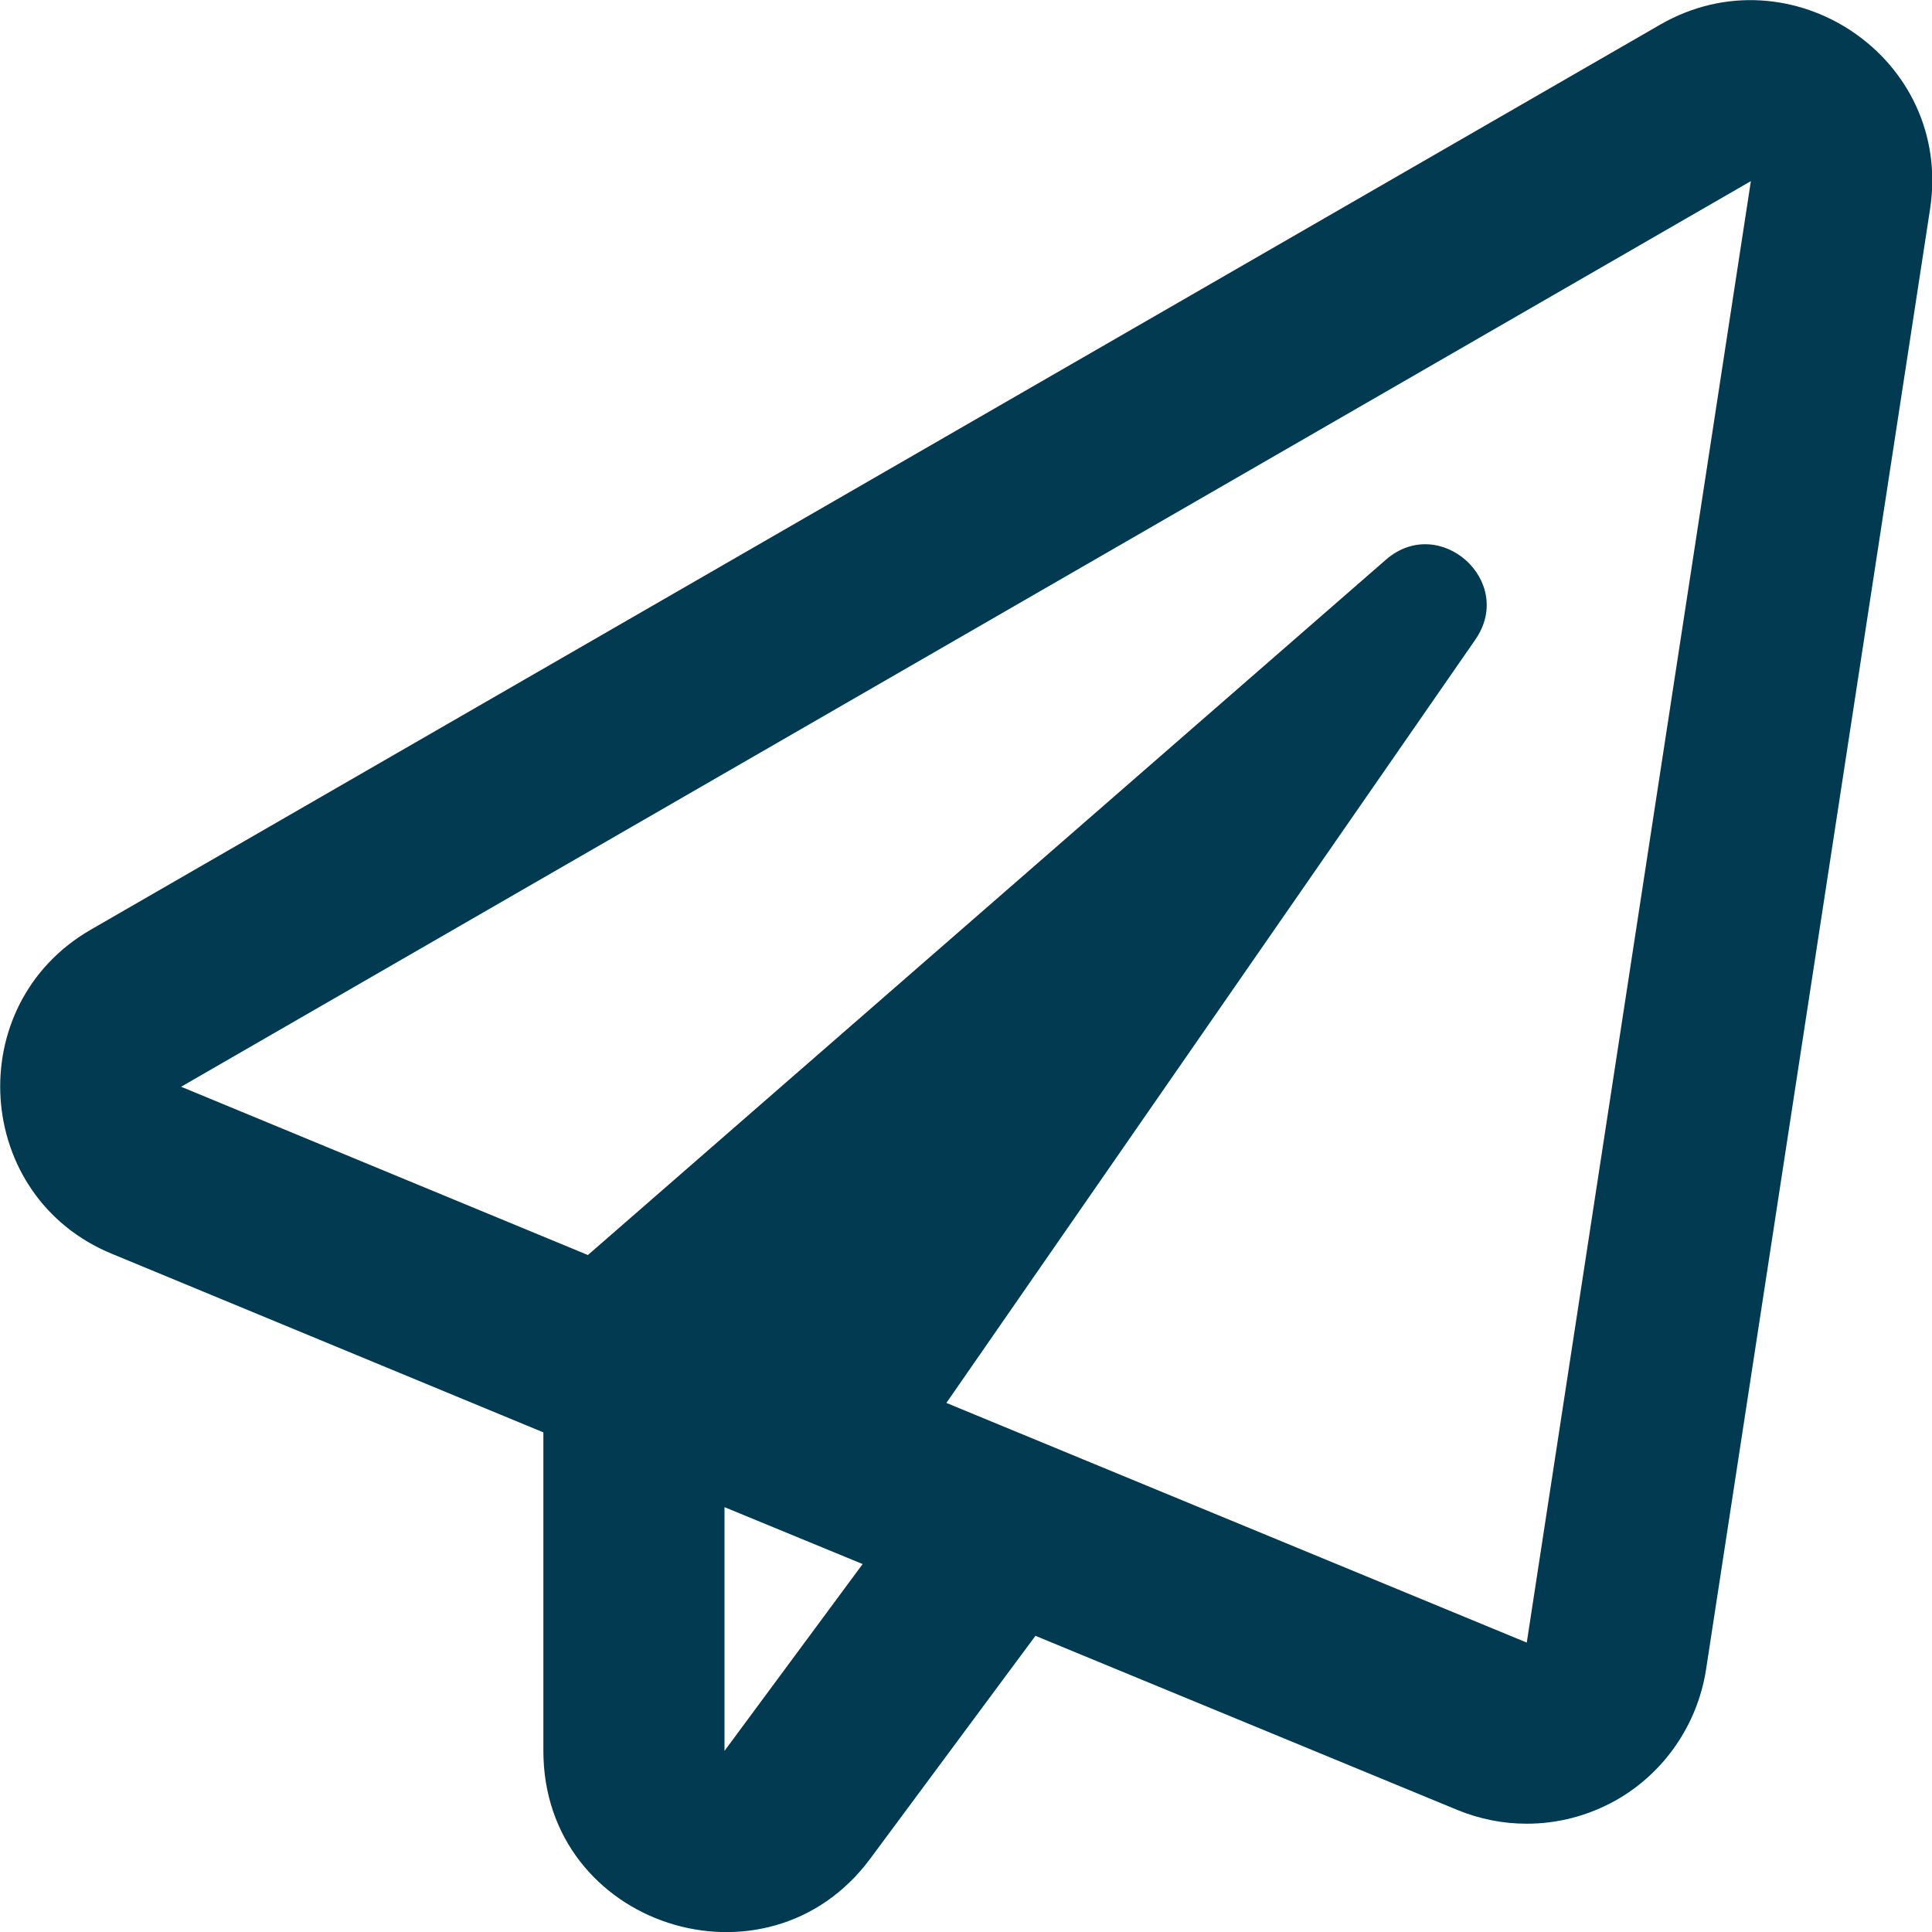 <svg width="20" height="20" viewBox="0 0 20 20" fill="none" xmlns="http://www.w3.org/2000/svg">
<g clip-path="url(#clip0_14184_3066)">
<path d="M17.188 0.254L0.938 9.625C-0.406 10.402 -0.277 12.391 1.16 12.98L5.625 14.828V18.125C5.625 19.938 7.938 20.684 9.008 19.242L10.719 16.934L15.09 18.738C15.32 18.832 15.562 18.879 15.805 18.879C16.125 18.879 16.441 18.797 16.727 18.637C17.227 18.355 17.57 17.855 17.66 17.289L19.98 2.164C20.219 0.598 18.539 -0.523 17.188 0.254ZM7.5 18.125V15.602L8.93 16.191L7.5 18.125ZM15.805 17.004L9.797 14.523L15.273 6.621C15.691 6.016 14.902 5.313 14.348 5.793L6.086 12.992L1.875 11.25L18.125 1.875L15.805 17.004Z" fill="#013A51"/>
</g>
<defs>
<clipPath id="clip0_14184_3066">
<rect width="20" height="20" fill="white"/>
</clipPath>
</defs>
</svg>
